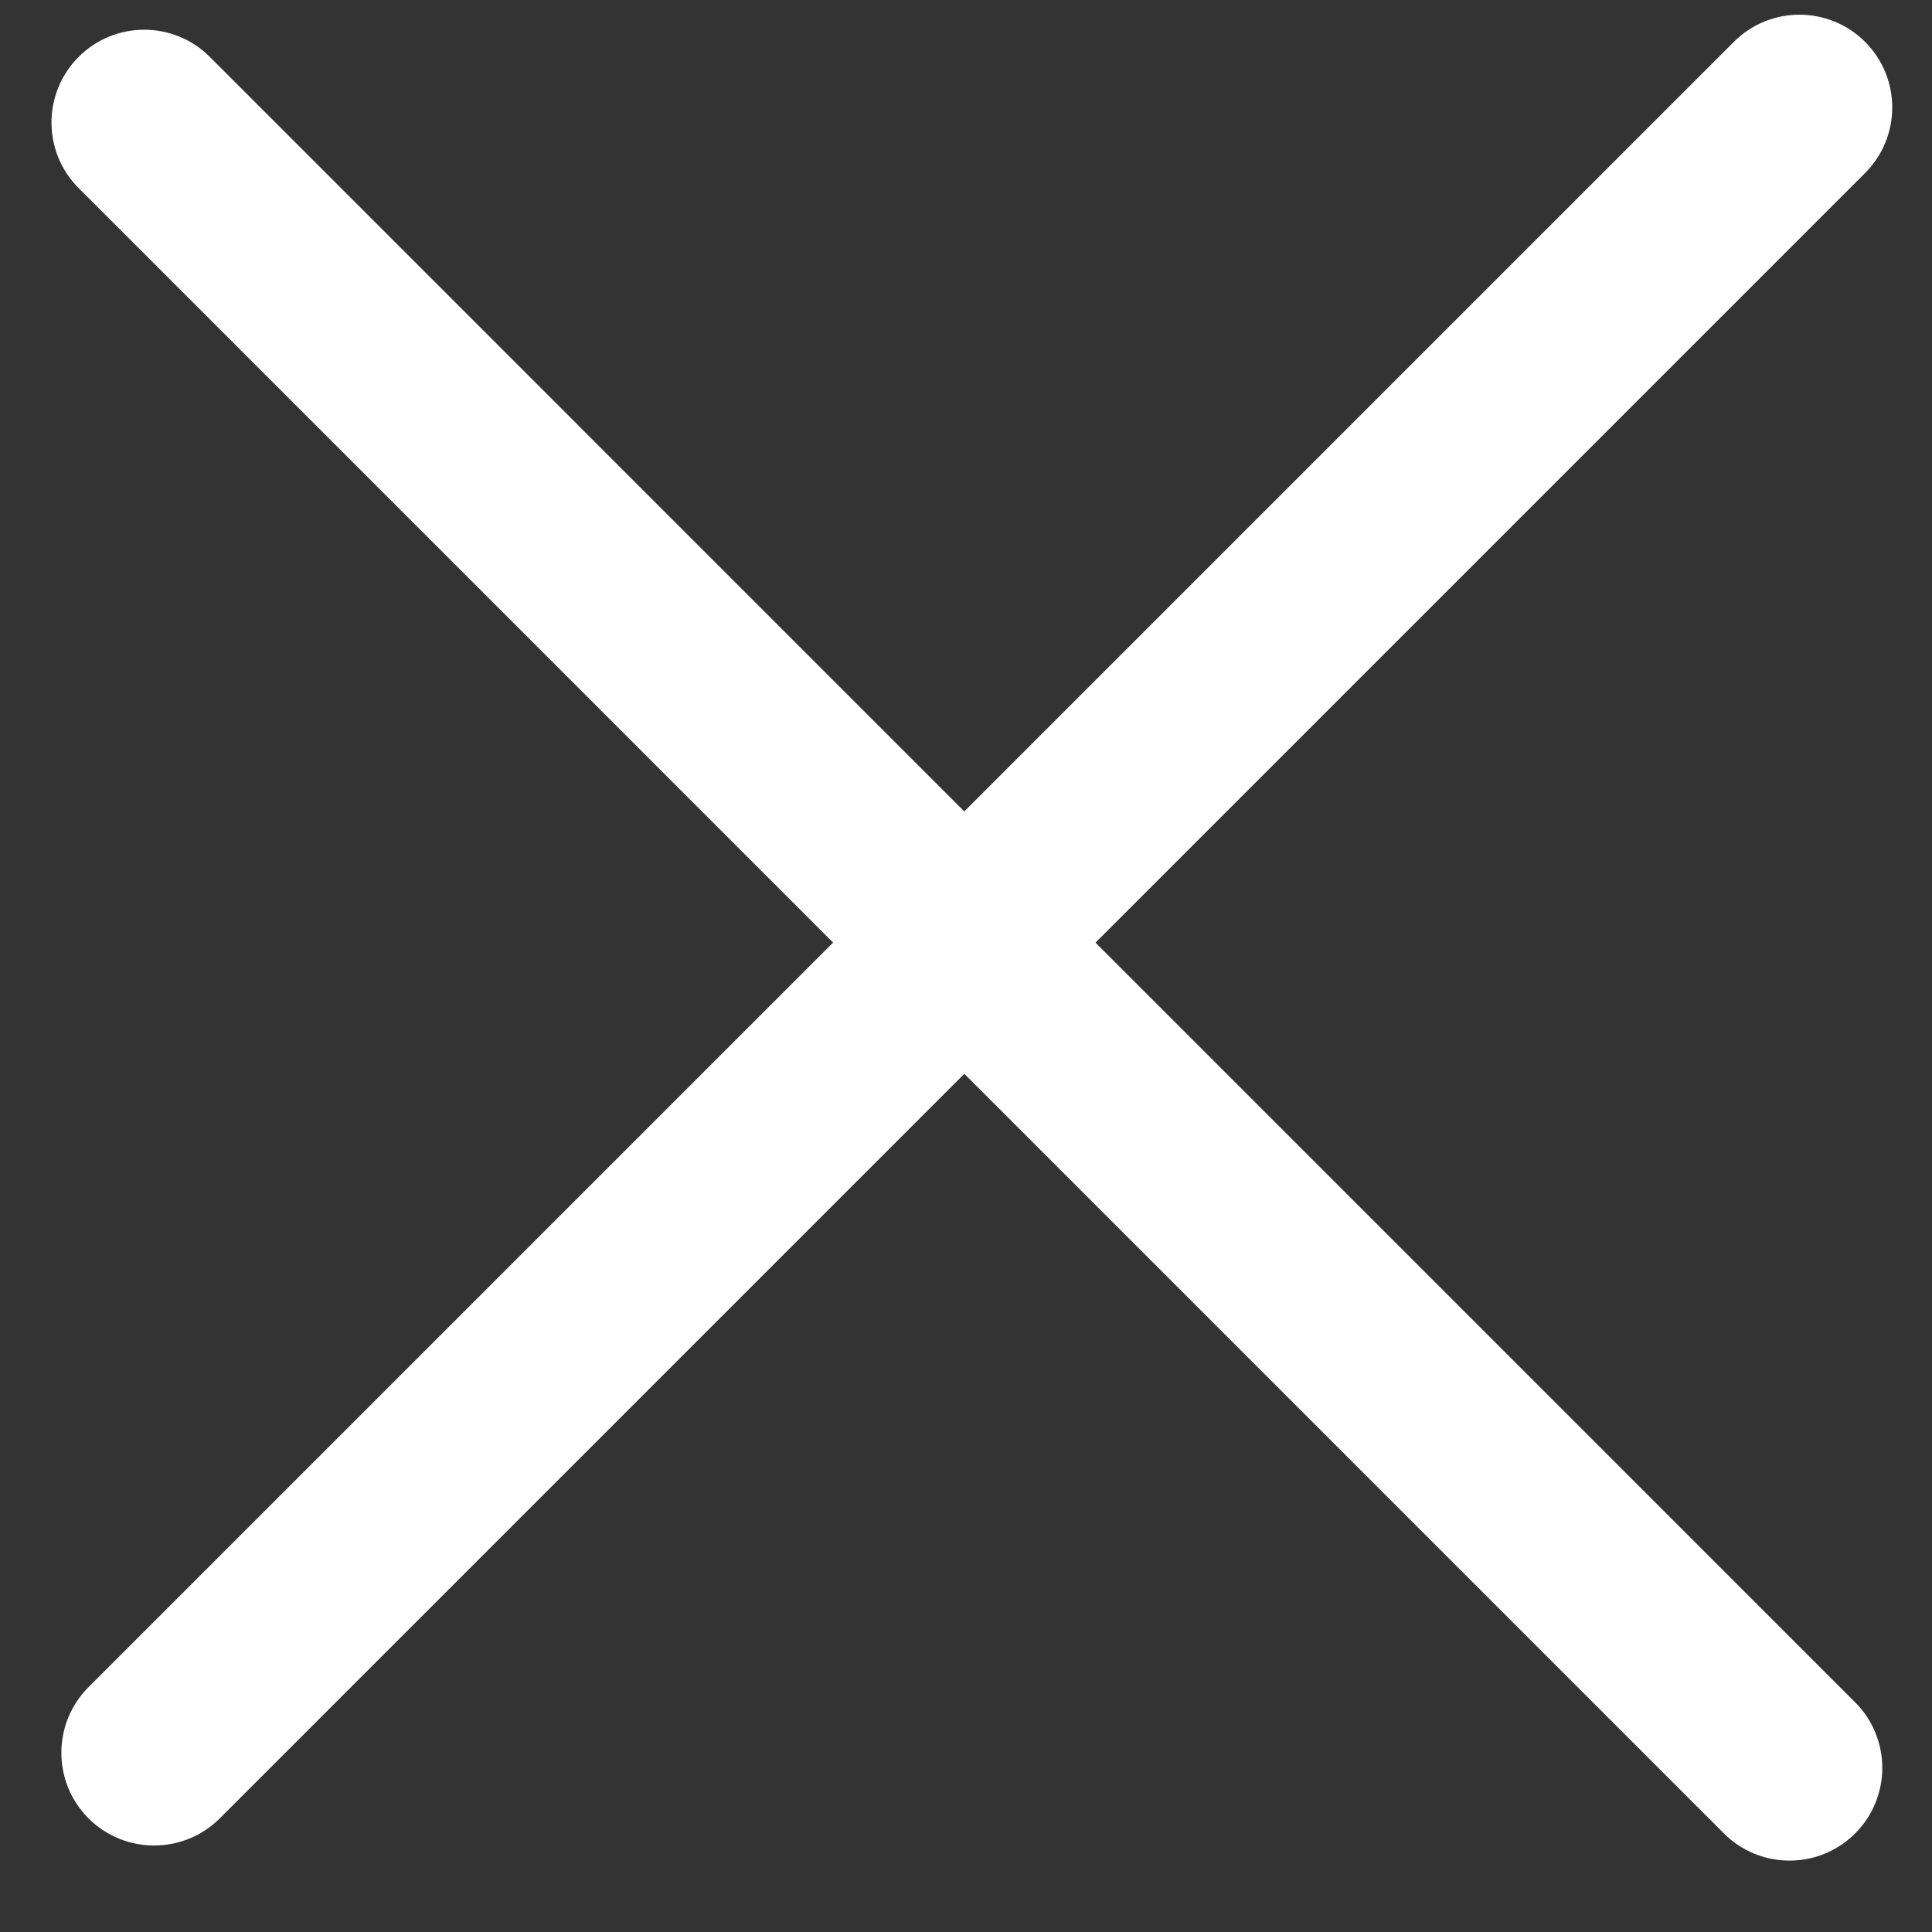 <svg width="26" height="26" viewBox="0 0 26 26" fill="none" xmlns="http://www.w3.org/2000/svg">
<rect x="0" y="0" width="26" height="26" fill="#333333" stroke="none"/>
<path d="M24.083 25.039C23.763 25.039 23.443 24.917 23.2 24.674L1.058 2.531C0.571 2.044 0.571 1.254 1.058 0.766C1.545 0.278 2.336 0.278 2.824 0.766L24.965 22.908C25.453 23.396 25.453 24.187 24.965 24.674C24.721 24.918 24.402 25.039 24.083 25.039Z" fill="white"/>
<path d="M2.074 24.836C1.755 24.836 1.435 24.714 1.191 24.471C0.704 23.983 0.704 23.193 1.191 22.705L23.334 0.563C23.821 0.076 24.611 0.076 25.099 0.563C25.587 1.051 25.587 1.841 25.099 2.329L2.957 24.471C2.713 24.715 2.393 24.836 2.074 24.836Z" fill="white"/>
</svg>
